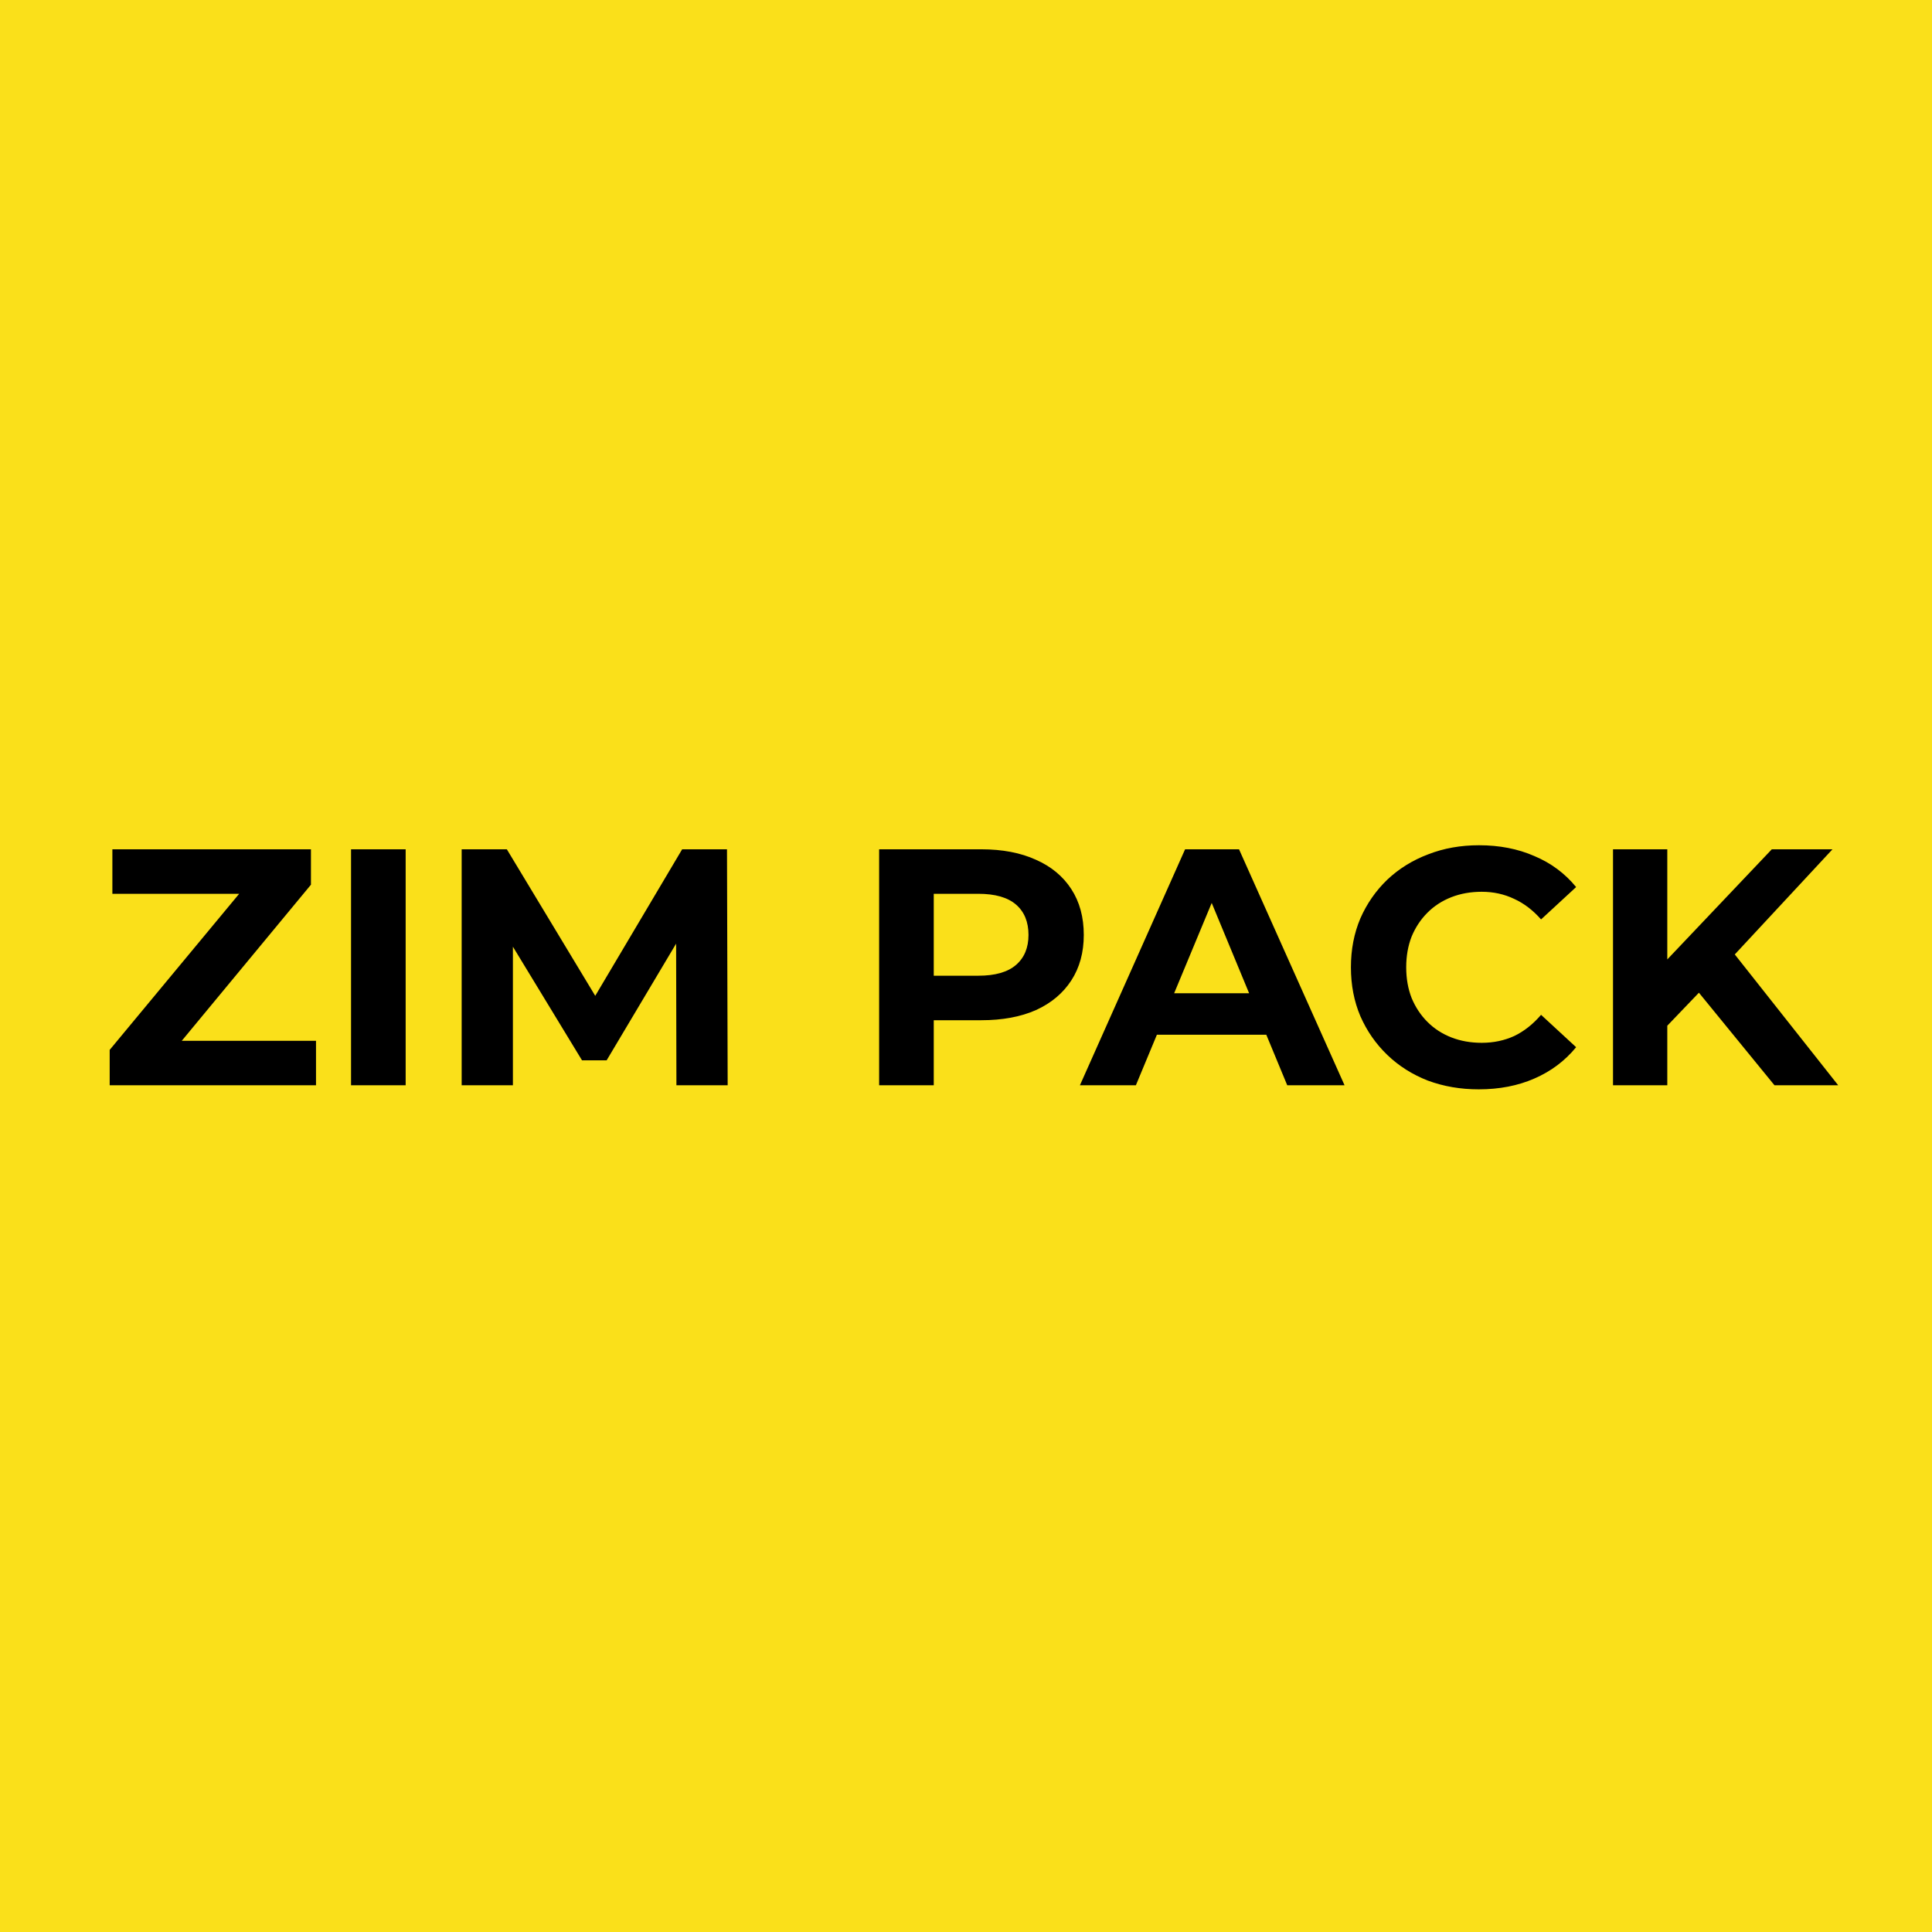 <?xml version="1.0" encoding="UTF-8"?> <svg xmlns="http://www.w3.org/2000/svg" width="1077" height="1077" viewBox="0 0 1077 1077" fill="none"><rect width="1077" height="1077" fill="#FAE01A"></rect><path d="M61.142 605V585.266L142.52 487.162L146.279 498.25H62.645V473.442H173.342V493.176L92.152 591.28L88.393 580.192H176.161V605H61.142ZM195.688 605V473.442H226.134V605H195.688ZM257.356 605V473.442H282.54L338.546 566.284H325.202L380.268 473.442H405.265L405.64 605H377.073L376.886 517.232H382.148L338.17 591.092H324.45L279.533 517.232H285.923V605H257.356ZM490.078 605V473.442H547.024C558.802 473.442 568.951 475.384 577.471 479.268C585.99 483.027 592.568 488.477 597.204 495.619C601.84 502.761 604.158 511.281 604.158 521.179C604.158 530.952 601.84 539.409 597.204 546.551C592.568 553.692 585.99 559.205 577.471 563.089C568.951 566.848 558.802 568.728 547.024 568.728H506.993L520.525 555.008V605H490.078ZM520.525 558.391L506.993 543.919H545.333C554.73 543.919 561.746 541.915 566.382 537.905C571.018 533.896 573.336 528.32 573.336 521.179C573.336 513.912 571.018 508.273 566.382 504.264C561.746 500.255 554.73 498.25 545.333 498.25H506.993L520.525 483.779V558.391ZM601.997 605L660.634 473.442H690.704L749.53 605H717.58L669.467 488.853H681.495L633.195 605H601.997ZM631.315 576.809L639.397 553.692H707.055L715.325 576.809H631.315ZM824.303 607.255C814.155 607.255 804.695 605.626 795.924 602.369C787.279 598.986 779.762 594.225 773.372 588.085C766.982 581.946 761.97 574.742 758.336 566.472C754.828 558.203 753.074 549.119 753.074 539.221C753.074 529.323 754.828 520.239 758.336 511.97C761.97 503.7 766.982 496.496 773.372 490.357C779.887 484.217 787.467 479.519 796.112 476.261C804.758 472.878 814.217 471.187 824.491 471.187C835.893 471.187 846.167 473.191 855.314 477.201C864.585 481.085 872.353 486.848 878.618 494.491L859.072 512.533C854.562 507.396 849.55 503.575 844.037 501.069C838.524 498.438 832.51 497.122 825.995 497.122C819.856 497.122 814.217 498.125 809.08 500.129C803.943 502.134 799.495 505.016 795.737 508.775C791.978 512.533 789.033 516.981 786.903 522.118C784.899 527.255 783.896 532.956 783.896 539.221C783.896 545.486 784.899 551.186 786.903 556.324C789.033 561.461 791.978 565.908 795.737 569.667C799.495 573.426 803.943 576.308 809.08 578.313C814.217 580.317 819.856 581.32 825.995 581.32C832.51 581.32 838.524 580.067 844.037 577.561C849.55 574.93 854.562 570.983 859.072 565.721L878.618 583.763C872.353 591.406 864.585 597.232 855.314 601.241C846.167 605.251 835.83 607.255 824.303 607.255ZM926.43 574.93L924.738 539.785L987.698 473.442H1021.53L964.77 534.522L947.855 552.565L926.43 574.93ZM899.178 605V473.442H929.437V605H899.178ZM989.202 605L942.405 547.678L962.326 526.065L1024.72 605H989.202Z" fill="black"></path></svg> 